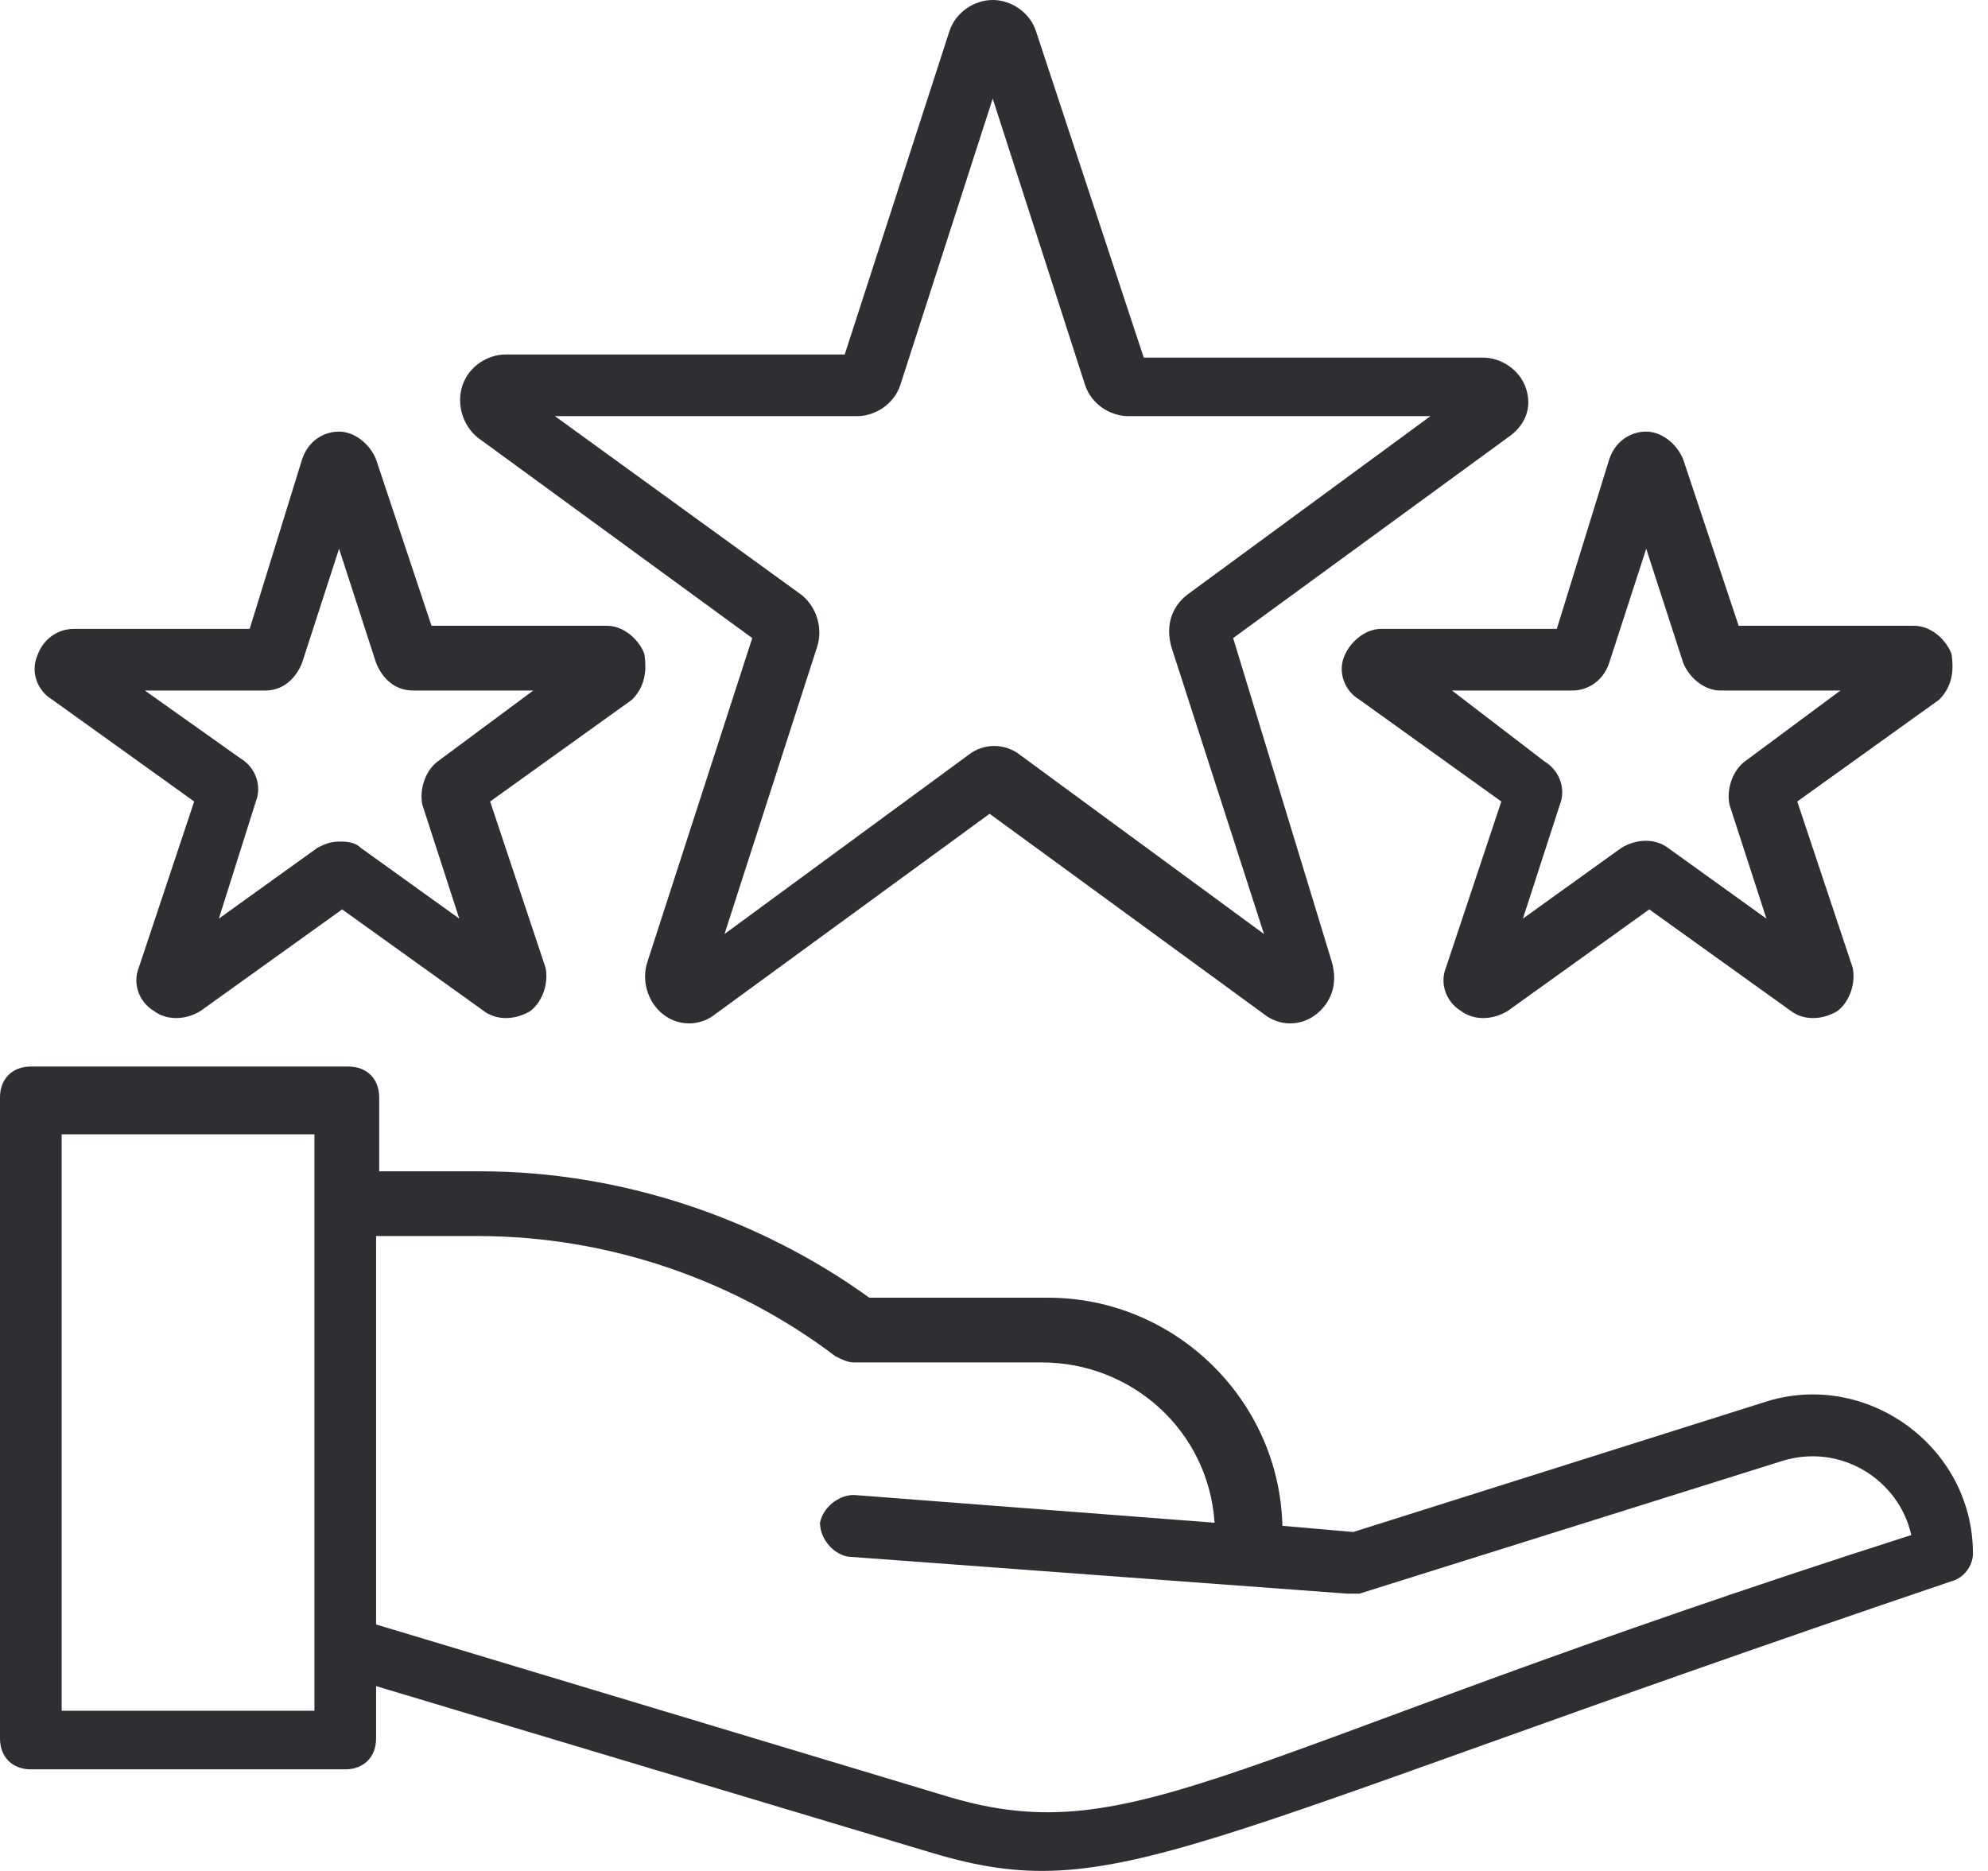 <?xml version="1.0" encoding="UTF-8"?>
<svg xmlns="http://www.w3.org/2000/svg" width="68" height="64" viewBox="0 0 68 64" fill="none">
  <path d="M60.314 47.976L46.29 52.405L43.865 52.194C43.76 47.871 40.174 44.391 35.851 44.391H29.735C25.939 41.649 21.194 40.068 16.449 40.068H12.97V37.537C12.97 36.904 12.548 36.483 11.915 36.483H1.054C0.422 36.483 0 36.904 0 37.537V59.469C0 60.102 0.422 60.524 1.054 60.524H11.81C12.443 60.524 12.864 60.102 12.864 59.469V57.677L31.844 63.371C38.171 65.269 40.28 63.055 66.746 54.092C67.168 53.986 67.485 53.565 67.485 53.143C67.485 49.452 63.794 46.816 60.314 47.976ZM10.755 58.52H2.109V38.802H10.755V58.52ZM32.477 61.473L12.864 55.568V42.282H16.344C20.773 42.282 25.096 43.758 28.576 46.394C28.786 46.5 28.997 46.605 29.208 46.605H35.64C38.698 46.605 41.334 48.925 41.545 52.088L29.208 51.139C28.681 51.139 28.154 51.561 28.048 52.088C28.048 52.616 28.47 53.143 28.997 53.248L46.079 54.514H46.501L60.947 49.98C62.95 49.347 64.954 50.612 65.376 52.51C41.967 59.997 38.909 63.371 32.477 61.473Z" fill="#2D2F32"></path>
  <path d="M52.197 13.286C51.987 12.653 51.354 12.232 50.721 12.232H39.122L35.432 1.054C35.221 0.422 34.588 0 33.956 0C33.323 0 32.69 0.422 32.479 1.054L28.894 12.126H17.295C16.663 12.126 16.03 12.548 15.819 13.181C15.608 13.813 15.819 14.551 16.346 14.973L25.731 21.827L22.146 32.899C21.935 33.531 22.146 34.27 22.673 34.691C23.2 35.113 23.938 35.113 24.466 34.691L33.85 27.837L43.235 34.691C43.762 35.113 44.5 35.113 45.027 34.691C45.554 34.27 45.765 33.637 45.554 32.899L42.18 21.827L51.565 14.973C52.197 14.551 52.408 13.919 52.197 13.286ZM40.599 20.351C40.071 20.773 39.861 21.405 40.071 22.143L43.235 31.95L34.905 25.834C34.377 25.412 33.639 25.412 33.112 25.834L24.782 31.95L27.945 22.143C28.156 21.511 27.945 20.773 27.418 20.351L18.982 14.235H29.316C29.949 14.235 30.581 13.813 30.792 13.181L33.956 3.374L37.119 13.181C37.33 13.813 37.962 14.235 38.595 14.235H48.929L40.599 20.351Z" fill="#2D2F32"></path>
  <path d="M66.748 22.356C66.537 21.828 66.01 21.407 65.483 21.407H59.472L57.574 15.713C57.363 15.185 56.836 14.764 56.309 14.764C55.782 14.764 55.255 15.08 55.044 15.713L53.251 21.512H47.241C46.714 21.512 46.186 21.934 45.975 22.461C45.764 22.988 45.975 23.621 46.503 23.937L51.353 27.417L49.455 33.111C49.244 33.638 49.455 34.271 49.982 34.587C50.404 34.904 51.037 34.904 51.564 34.587L56.414 31.108L61.265 34.587C61.687 34.904 62.319 34.904 62.846 34.587C63.268 34.271 63.479 33.638 63.374 33.111L61.476 27.417L66.326 23.937C66.748 23.516 66.853 22.988 66.748 22.356ZM59.683 26.046C59.261 26.363 59.05 26.995 59.156 27.523L60.421 31.424L57.047 28.999C56.625 28.682 55.993 28.682 55.465 28.999L52.091 31.424L53.356 27.523C53.567 26.995 53.356 26.363 52.829 26.046L49.666 23.621H53.778C54.306 23.621 54.833 23.305 55.044 22.672L56.309 18.771L57.574 22.672C57.785 23.199 58.312 23.621 58.84 23.621H62.952L59.683 26.046Z" fill="#2D2F32"></path>
  <path d="M22.037 22.356C21.826 21.828 21.299 21.407 20.772 21.407H14.761L12.863 15.713C12.652 15.185 12.125 14.764 11.598 14.764C11.071 14.764 10.543 15.08 10.333 15.713L8.54 21.512H2.53C2.003 21.512 1.475 21.828 1.264 22.461C1.054 22.988 1.264 23.621 1.792 23.937L6.642 27.417L4.744 33.111C4.533 33.638 4.744 34.271 5.271 34.587C5.693 34.904 6.326 34.904 6.853 34.587L11.703 31.108L16.554 34.587C16.976 34.904 17.608 34.904 18.136 34.587C18.557 34.271 18.768 33.638 18.663 33.111L16.765 27.417L21.615 23.937C22.037 23.516 22.142 22.988 22.037 22.356ZM14.972 26.046C14.55 26.363 14.339 26.995 14.445 27.523L15.71 31.424L12.336 28.999C12.125 28.788 11.809 28.788 11.598 28.788C11.282 28.788 11.071 28.893 10.86 28.999L7.486 31.424L8.751 27.417C8.962 26.89 8.751 26.257 8.224 25.941L4.955 23.621H9.067C9.7 23.621 10.122 23.199 10.333 22.672L11.598 18.771L12.863 22.672C13.074 23.199 13.496 23.621 14.129 23.621H18.241L14.972 26.046Z" fill="#2D2F32"></path>
</svg>
